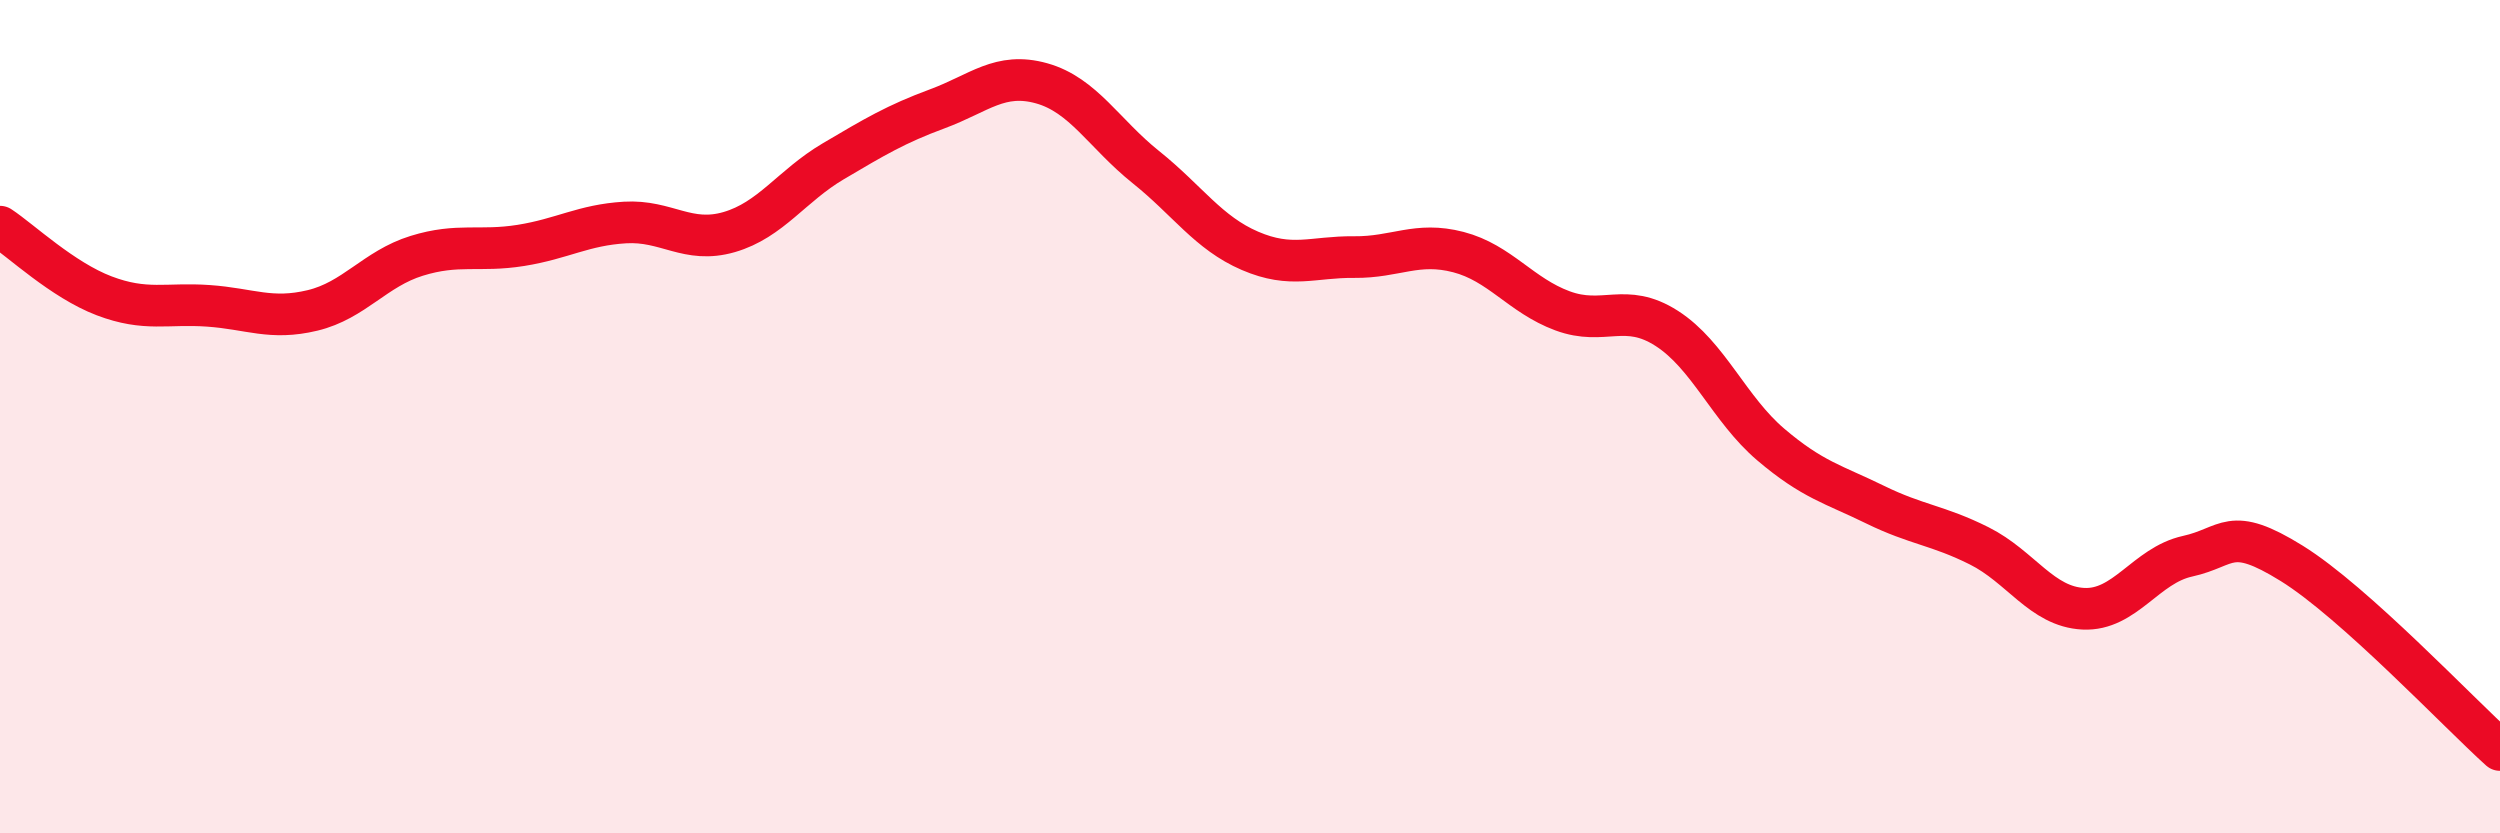 
    <svg width="60" height="20" viewBox="0 0 60 20" xmlns="http://www.w3.org/2000/svg">
      <path
        d="M 0,5.44 C 0.5,5.77 1.5,6.72 2.5,7.1 C 3.5,7.48 4,7.27 5,7.34 C 6,7.41 6.5,7.69 7.5,7.45 C 8.5,7.21 9,6.45 10,6.14 C 11,5.83 11.5,6.05 12.5,5.89 C 13.5,5.73 14,5.4 15,5.34 C 16,5.28 16.5,5.86 17.5,5.57 C 18.5,5.28 19,4.46 20,3.87 C 21,3.28 21.5,2.98 22.5,2.61 C 23.5,2.24 24,1.72 25,2 C 26,2.28 26.5,3.21 27.5,4.01 C 28.5,4.81 29,5.59 30,6.02 C 31,6.45 31.5,6.16 32.5,6.17 C 33.5,6.18 34,5.79 35,6.05 C 36,6.31 36.5,7.09 37.5,7.46 C 38.5,7.83 39,7.24 40,7.88 C 41,8.52 41.5,9.82 42.5,10.67 C 43.5,11.52 44,11.62 45,12.11 C 46,12.6 46.5,12.6 47.5,13.1 C 48.5,13.6 49,14.56 50,14.61 C 51,14.66 51.5,13.57 52.5,13.35 C 53.5,13.13 53.5,12.59 55,13.52 C 56.5,14.45 59,17.1 60,18L60 20L0 20Z"
        fill="#EB0A25"
        opacity="0.1"
        stroke-linecap="round"
        stroke-linejoin="round"
      />
      <path
        d="M 0,5.44 C 0.5,5.77 1.5,6.72 2.5,7.1 C 3.5,7.48 4,7.27 5,7.34 C 6,7.41 6.5,7.69 7.5,7.45 C 8.5,7.21 9,6.45 10,6.14 C 11,5.83 11.5,6.05 12.5,5.89 C 13.5,5.73 14,5.4 15,5.34 C 16,5.28 16.5,5.86 17.5,5.57 C 18.5,5.28 19,4.46 20,3.87 C 21,3.28 21.5,2.98 22.5,2.61 C 23.5,2.24 24,1.72 25,2 C 26,2.28 26.5,3.21 27.5,4.01 C 28.5,4.81 29,5.59 30,6.02 C 31,6.45 31.5,6.16 32.5,6.17 C 33.5,6.18 34,5.79 35,6.05 C 36,6.31 36.5,7.09 37.5,7.46 C 38.5,7.83 39,7.24 40,7.88 C 41,8.52 41.5,9.82 42.5,10.67 C 43.5,11.52 44,11.62 45,12.11 C 46,12.6 46.5,12.6 47.5,13.1 C 48.5,13.6 49,14.56 50,14.61 C 51,14.66 51.5,13.57 52.5,13.35 C 53.5,13.13 53.5,12.59 55,13.52 C 56.5,14.45 59,17.1 60,18"
        stroke="#EB0A25"
        stroke-width="1"
        fill="none"
        stroke-linecap="round"
        stroke-linejoin="round"
      />
    </svg>
  